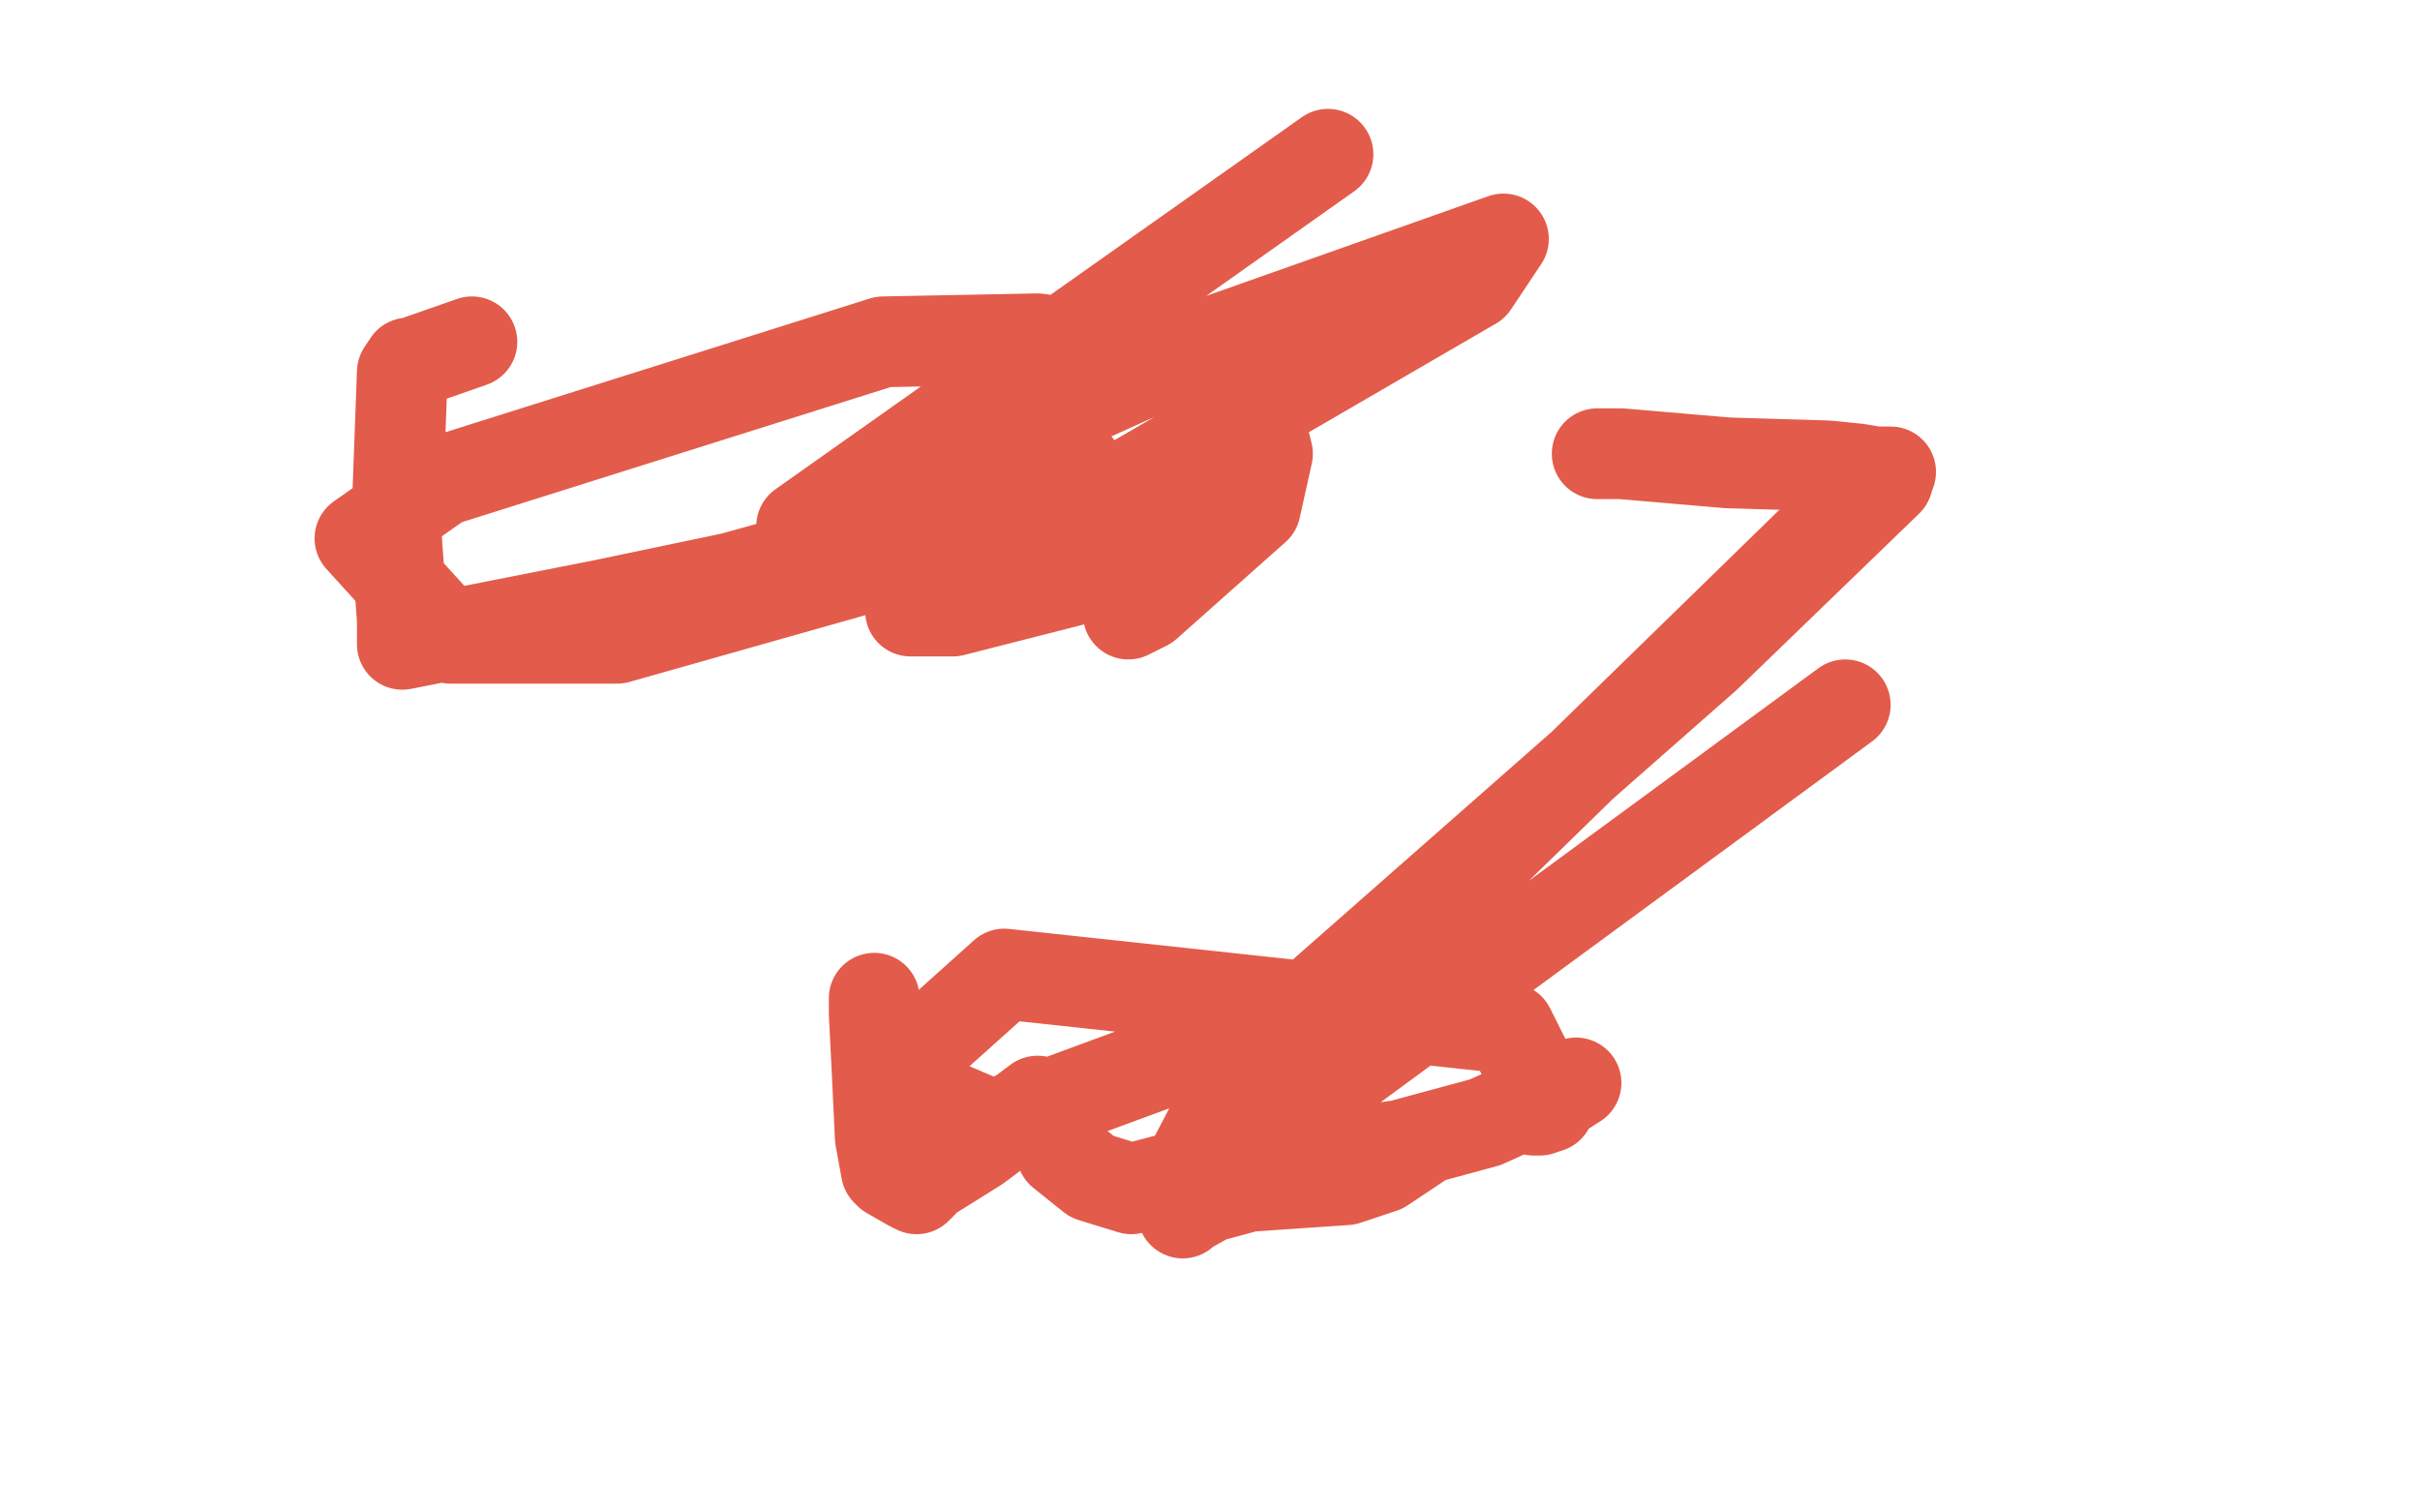 <?xml version="1.0" standalone="no"?>
<!DOCTYPE svg PUBLIC "-//W3C//DTD SVG 1.1//EN"
"http://www.w3.org/Graphics/SVG/1.1/DTD/svg11.dtd">

<svg width="800" height="500" version="1.1" xmlns="http://www.w3.org/2000/svg" xmlns:xlink="http://www.w3.org/1999/xlink" style="stroke-antialiasing: false"><desc>This SVG has been created on https://colorillo.com/</desc><rect x='0' y='0' width='800' height='500' style='fill: rgb(255,255,255); stroke-width:0' /><polyline points="156,113 136,120 136,120 135,120 135,120 133,123 133,123 131,177 131,177 133,205 133,210 133,213 199,200 242,191 260,186 307,163 311,167 356,157 356,154 355,156 349,161 304,201 301,202 315,202 366,189 406,171 412,169 390,187 375,201 373,203 379,200 415,168 419,150 412,122 343,112 292,113 146,159 119,178 149,211 204,211 363,166 487,94 497,79 398,114 265,174 439,51" style="fill: none; stroke: #e35b4a; stroke-width: 30; stroke-linejoin: round; stroke-linecap: round; stroke-antialiasing: false; stroke-antialias: 0; opacity: 1.0"/>
<polyline points="528,150 536,150 536,150 571,153 571,153 604,154 604,154 614,155 614,155 620,156 623,156 625,156" style="fill: none; stroke: #e35b4a; stroke-width: 30; stroke-linejoin: round; stroke-linecap: round; stroke-antialiasing: false; stroke-antialias: 0; opacity: 1.0"/>
<polyline points="289,330 289,335 289,335 290,355 290,355 291,376 291,376 293,387 293,387 294,388 301,392 303,393 307,389 323,379 343,364 346,369 351,381 361,389 374,393 393,388 396,386 396,388 398,391 401,393 445,390 457,386 469,378 467,378 419,385 392,400 391,401 395,397 491,371 513,361 521,358 521,358 507,367 509,367 512,366 499,340 332,322 293,357 328,372 431,334 564,217 624,159 600,178 400,373 388,396 610,233" style="fill: none; stroke: #e35b4a; stroke-width: 30; stroke-linejoin: round; stroke-linecap: round; stroke-antialiasing: false; stroke-antialias: 0; opacity: 1.0"/>
</svg>
